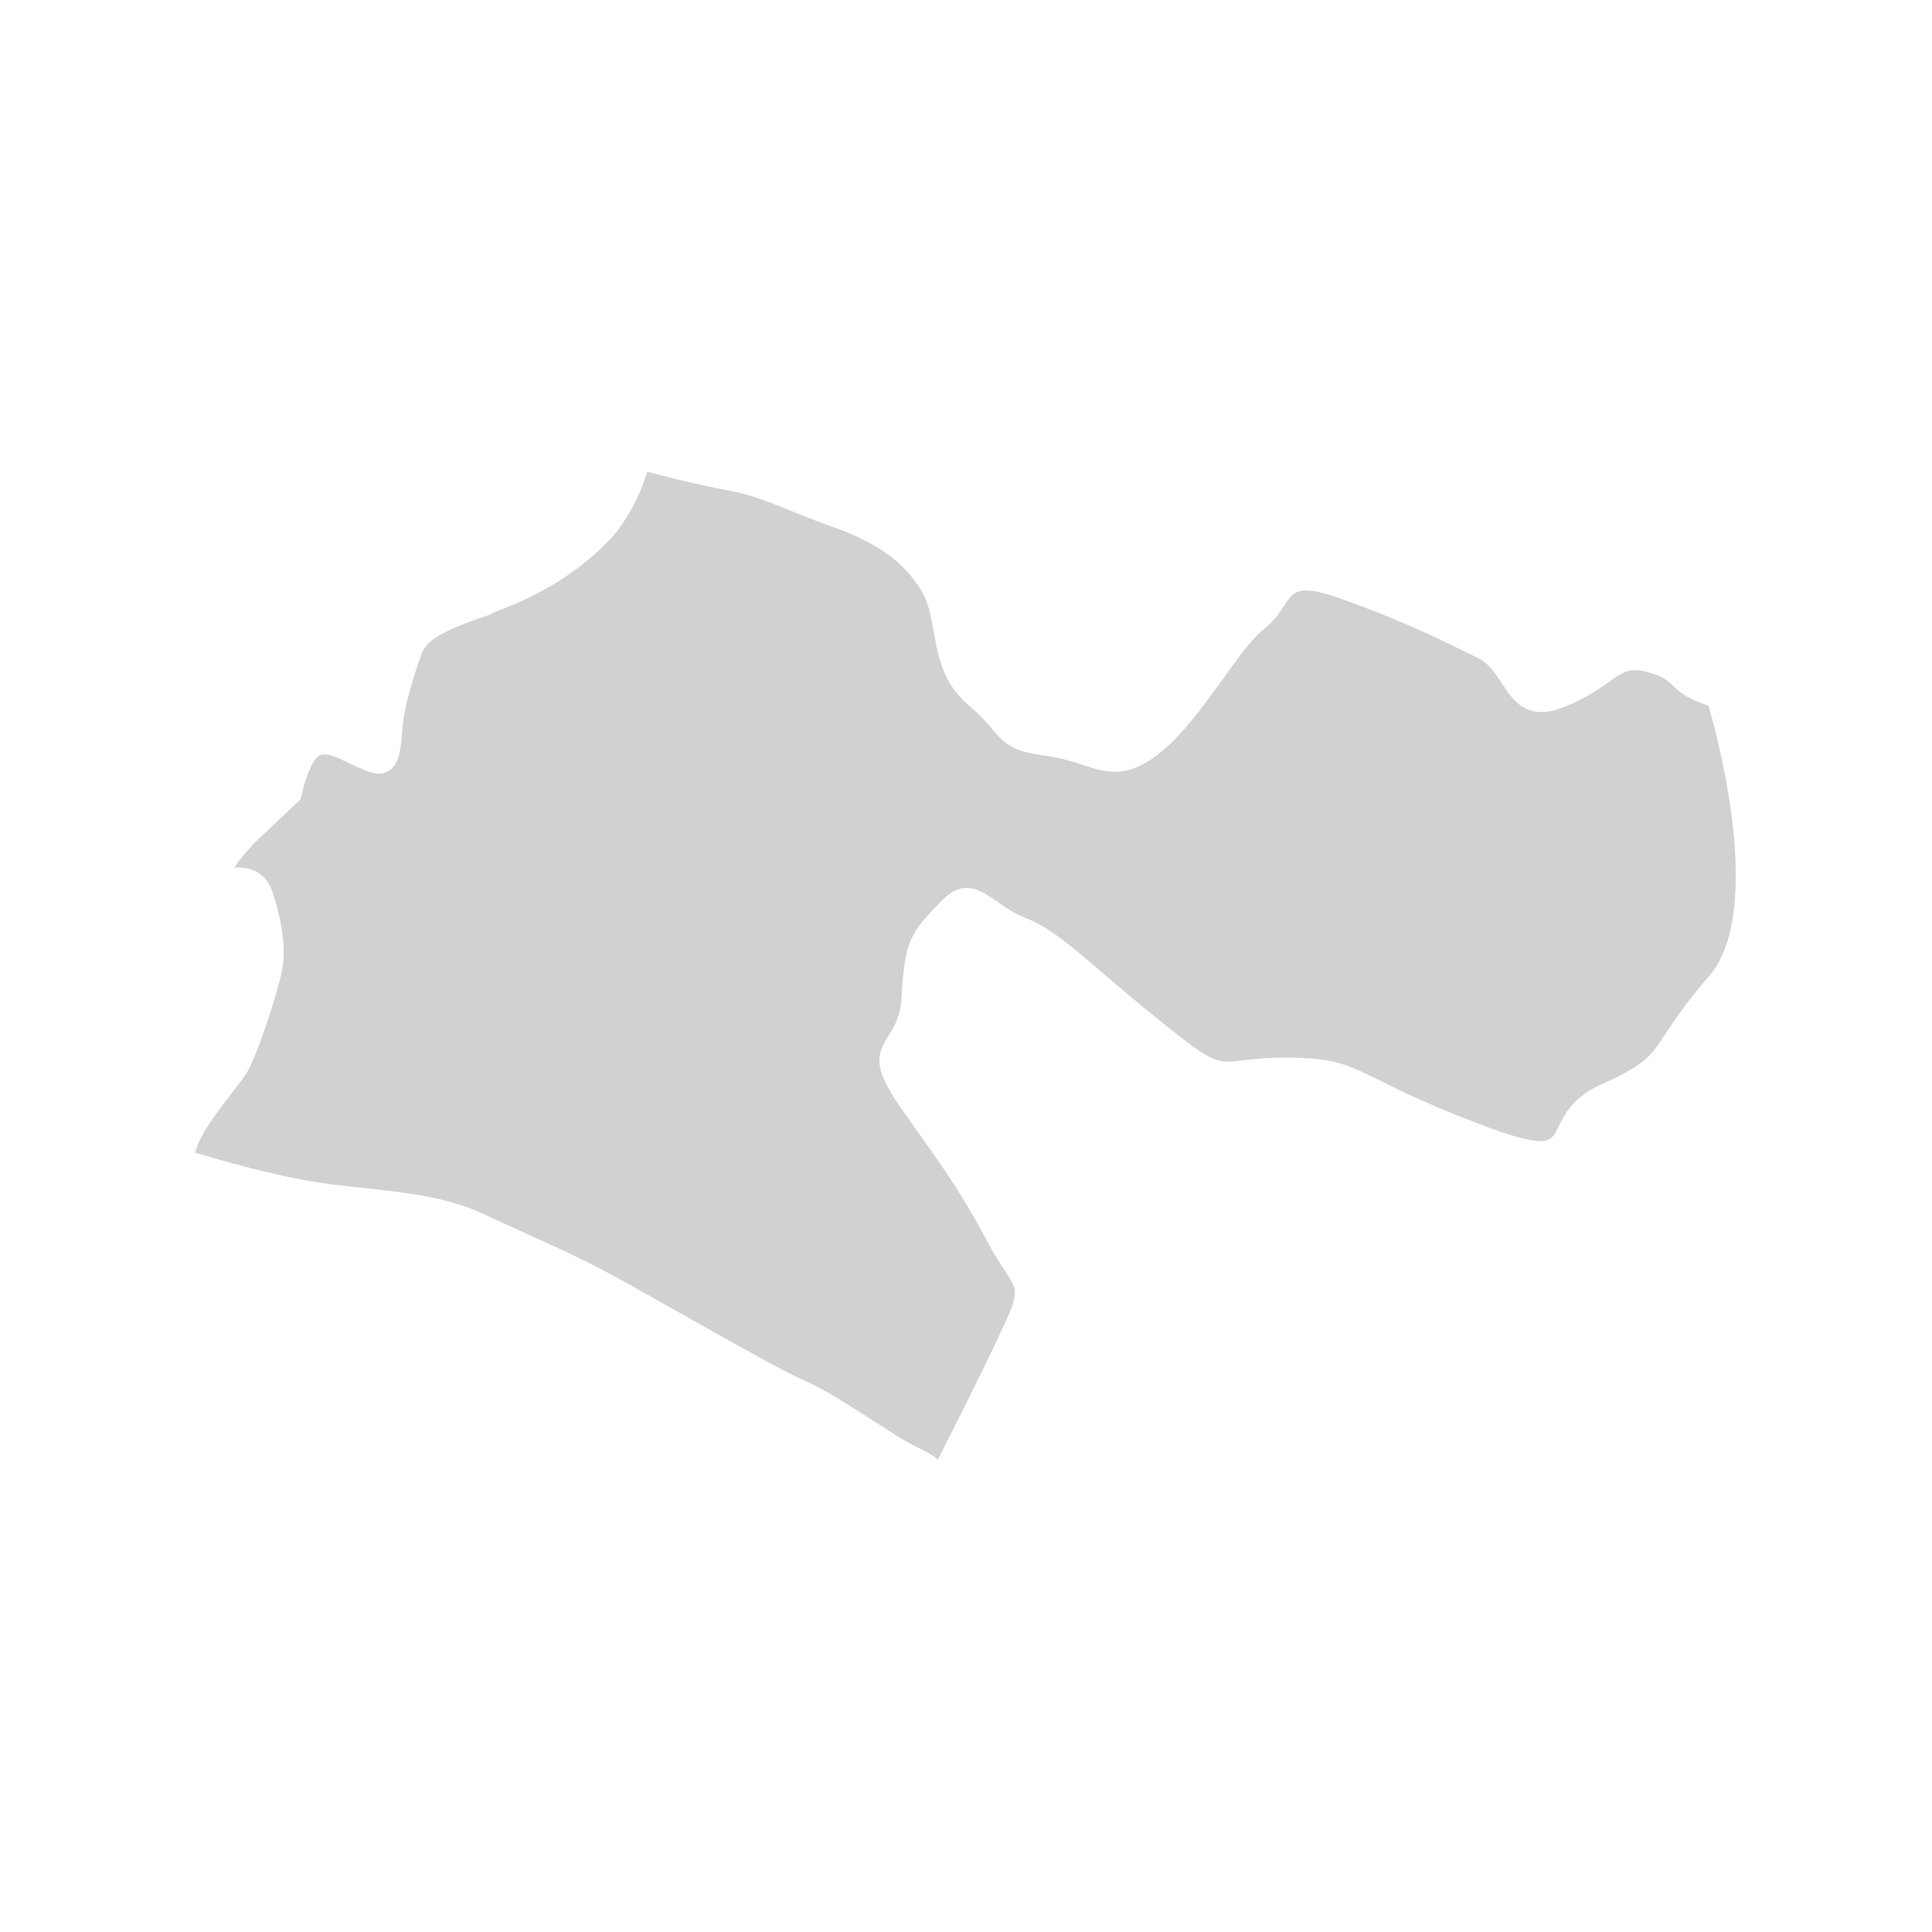 <svg xmlns="http://www.w3.org/2000/svg" id="Layer_1" data-name="Layer 1" viewBox="0 0 150 150"><defs><style> .cls-1 { fill: #cfd1d3; } </style></defs><path class="cls-1" d="M38.25,47.64c-2.9,1.02-5,1.76-5.48,3.04-.6,1.6-1.3,3.94-1.47,5.31-.03.24-.05.51-.07.79-.09,1.18-.19,2.51-1.03,3.06-.42.27-.93.3-1.53.09-.61-.22-1.17-.48-1.66-.72-1.08-.52-1.72-.79-2.22-.54-.59.3-1.18,2.08-1.39,3.18-.02.12-.08.22-.17.31l-3.38,3.19c-.66.69-1.28,1.44-1.67,2,1.48-.07,2.48.53,2.94,1.82.3.85,1.25,3.8.77,6.19-.38,1.91-1.89,6.47-2.69,7.86-.24.42-.69,1-1.21,1.66-1.02,1.3-2.5,3.2-2.83,4.61,1.54.47,6.69,1.99,10.56,2.46.77.09,1.52.18,2.24.25,3.66.4,6.82.75,9.56,2.05,1.06.5,2.12.97,3.17,1.45,2.1.95,4.28,1.93,6.42,3.07,1.18.63,3.32,1.83,5.58,3.11,3.93,2.22,8.38,4.73,9.77,5.31,1.44.6,3.6,2,5.52,3.23,1.11.72,2.16,1.39,2.79,1.72.18.09.35.18.53.26.53.26,1.06.52,1.51.92.86-1.68,3.02-5.93,4.76-9.61,1.58-3.35,1.5-3.47.51-4.96-.34-.51-.76-1.14-1.25-2.04-2.01-3.77-3-5.24-6.72-10.45-2.44-3.41-2.04-4.4-1.13-5.84.44-.69.93-1.48,1.02-3.03.24-4.27.7-4.92,2.64-6.97l.37-.39c1.76-1.88,3.11-.94,4.41-.03.6.42,1.28.9,2.1,1.22,1.94.77,3.49,2.09,6.07,4.3,1.21,1.04,2.71,2.32,4.59,3.83,4.04,3.24,4.25,3.22,6.27,2.98.77-.09,1.83-.22,3.39-.22,3.7,0,4.76.53,7.33,1.8,1.56.77,3.69,1.83,7.38,3.24,5.58,2.15,5.85,1.58,6.44.35.47-.97,1.11-2.3,3.38-3.33,3.38-1.53,3.76-2.12,4.91-3.87.67-1.01,1.58-2.4,3.4-4.5,4.39-5.05.59-18.88-.03-21.01-1.73-.56-2.29-1.09-2.78-1.57-.42-.39-.74-.71-1.92-1.03-1.41-.38-1.87-.06-3,.73-.73.52-1.75,1.24-3.39,1.93-2.98,1.25-4.07-.44-4.97-1.81-.51-.78-.98-1.51-1.76-1.91-2.52-1.25-5.97-2.98-10.94-4.72-3.09-1.08-3.49-.47-4.2.63-.35.53-.78,1.2-1.52,1.78-.96.74-2.08,2.29-3.25,3.94-1.49,2.05-3.17,4.4-5.01,5.81-1.32,1.02-2.38,1.35-3.36,1.35-.86,0-1.66-.26-2.52-.54-.79-.26-1.69-.55-2.8-.7-2.62-.35-3.13-.84-4.13-2-.42-.5-.96-1.13-1.92-1.94-1.98-1.69-2.35-3.82-2.69-5.7-.2-1.15-.4-2.25-.93-3.14-1.38-2.28-3.4-3.74-6.96-5.01-1.29-.46-2.34-.88-3.27-1.26-1.6-.64-2.87-1.16-4.4-1.47-1.85-.37-3.75-.74-6.68-1.54-.33,1.11-1.25,3.63-3.2,5.58-2.33,2.33-5.3,4.14-8.84,5.39Z"></path></svg>